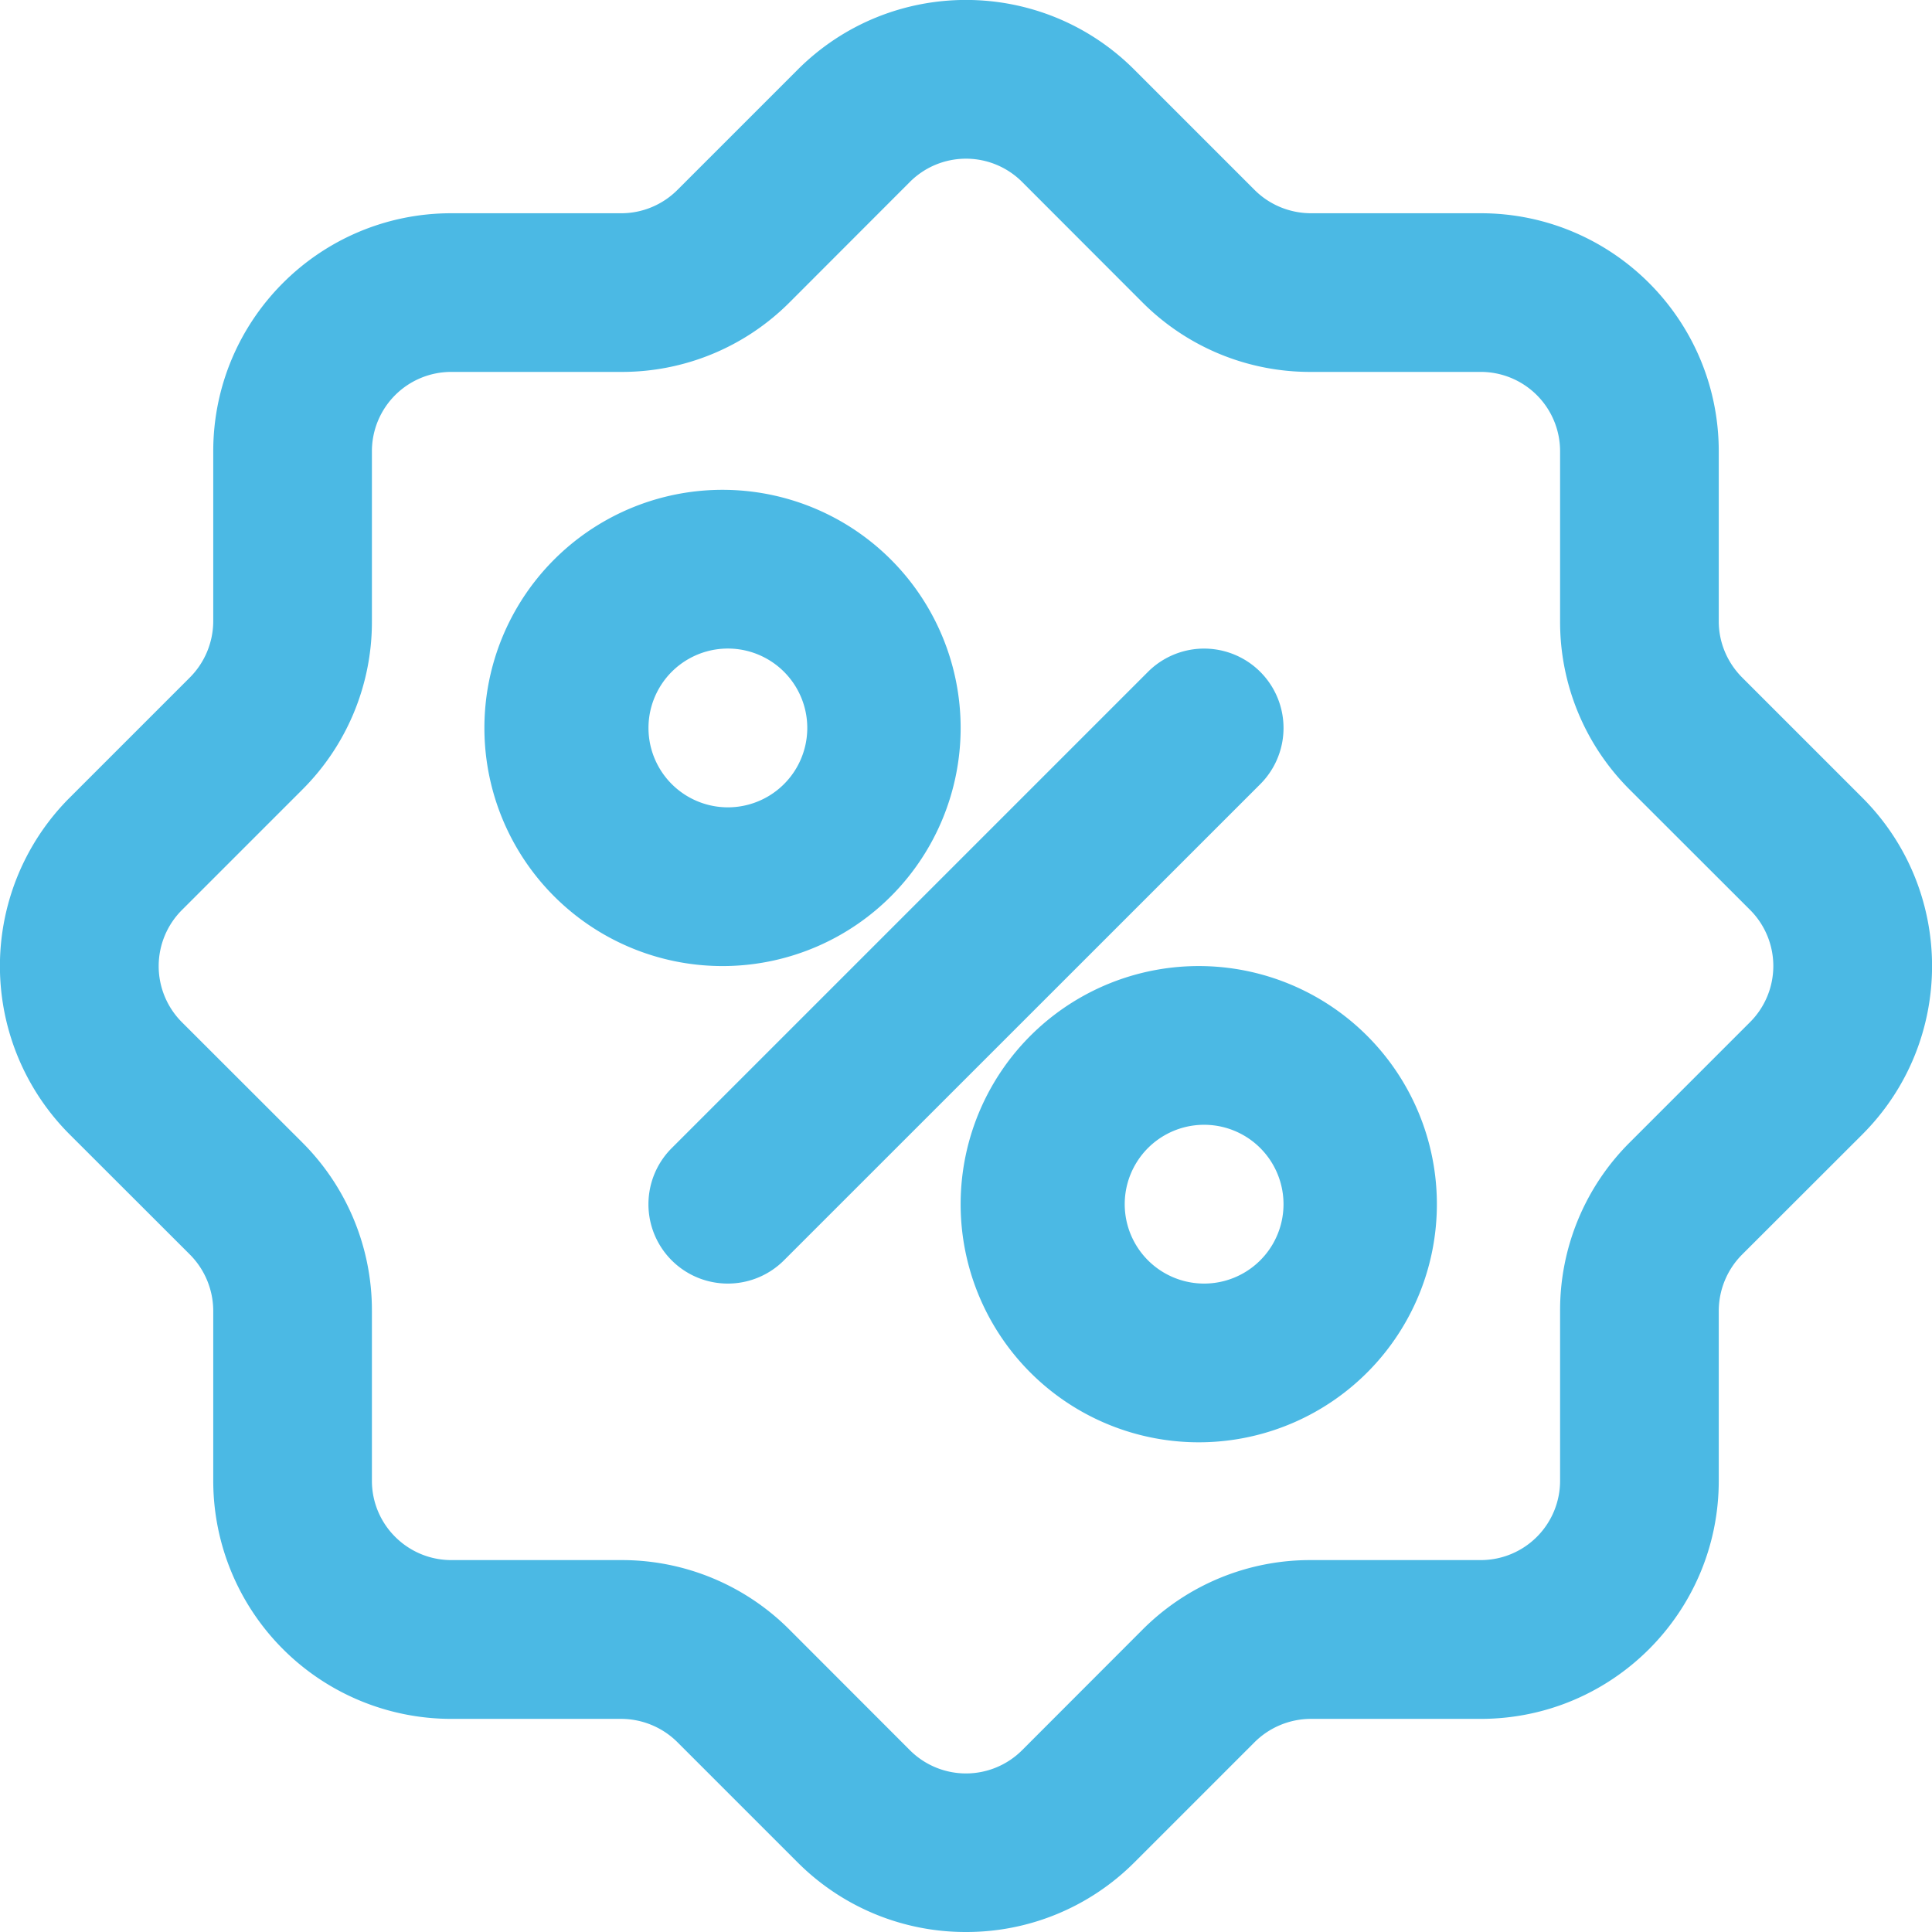 <svg width="16" height="16" viewBox="0 0 16 16" xmlns="http://www.w3.org/2000/svg">
    <g fill="#4BB9E4" fill-rule="nonzero">
        <path d="M8 16a1.964 1.964 0 0 1-1.394-.576l-.996-.996a.663.663 0 0 0-.465-.193H3.738a1.972 1.972 0 0 1-1.972-1.972v-1.408a.663.663 0 0 0-.193-.465l-.996-.995a1.972 1.972 0 0 1 0-2.789l.996-.996a.663.663 0 0 0 .193-.464V3.738c0-1.09.883-1.972 1.972-1.972h1.407c.175 0 .342-.07.465-.193l.996-.996c.77-.77 2.018-.77 2.788 0l.996.996c.123.123.29.192.465.193h1.407c1.09 0 1.972.883 1.972 1.972v1.408c0 .174.07.34.193.464l.996.996c.77.77.77 2.019 0 2.789l-.996.995a.663.663 0 0 0-.193.465v1.408c0 1.09-.883 1.972-1.972 1.972h-1.407a.663.663 0 0 0-.465.193l-.996.996c-.37.37-.871.577-1.394.576zM3.738 3.08a.657.657 0 0 0-.658.658v1.408a1.96 1.96 0 0 1-.577 1.394l-.996.996a.657.657 0 0 0 0 .93l.996.995c.37.369.578.871.577 1.394v1.408c0 .363.295.657.658.657h1.407a1.96 1.96 0 0 1 1.395.578l.995.996a.657.657 0 0 0 .93 0l.995-.996a1.96 1.96 0 0 1 1.395-.578h1.407a.657.657 0 0 0 .658-.657v-1.408a1.96 1.96 0 0 1 .577-1.394l.996-.996a.657.657 0 0 0 0-.93l-.996-.995a1.96 1.96 0 0 1-.577-1.394V3.738a.657.657 0 0 0-.658-.658h-1.407a1.96 1.96 0 0 1-1.395-.577l-.995-.996a.657.657 0 0 0-.93 0l-.995.996a1.96 1.96 0 0 1-1.395.577H3.738z"/>
        <path d="M6.028 10.63a.657.657 0 0 1-.465-1.122l3.944-3.944a.657.657 0 0 1 .93.93l-3.944 3.943a.657.657 0 0 1-.465.193zM6.028 8a1.972 1.972 0 1 1 0-3.943 1.972 1.972 0 0 1 0 3.943zm0-2.629a.657.657 0 1 0 0 1.315.657.657 0 0 0 0-1.315zM9.972 11.944a1.972 1.972 0 1 1 0-3.943 1.972 1.972 0 0 1 0 3.943zm0-2.629a.657.657 0 1 0 0 1.315.657.657 0 0 0 0-1.315z"/>
    </g>
</svg>
